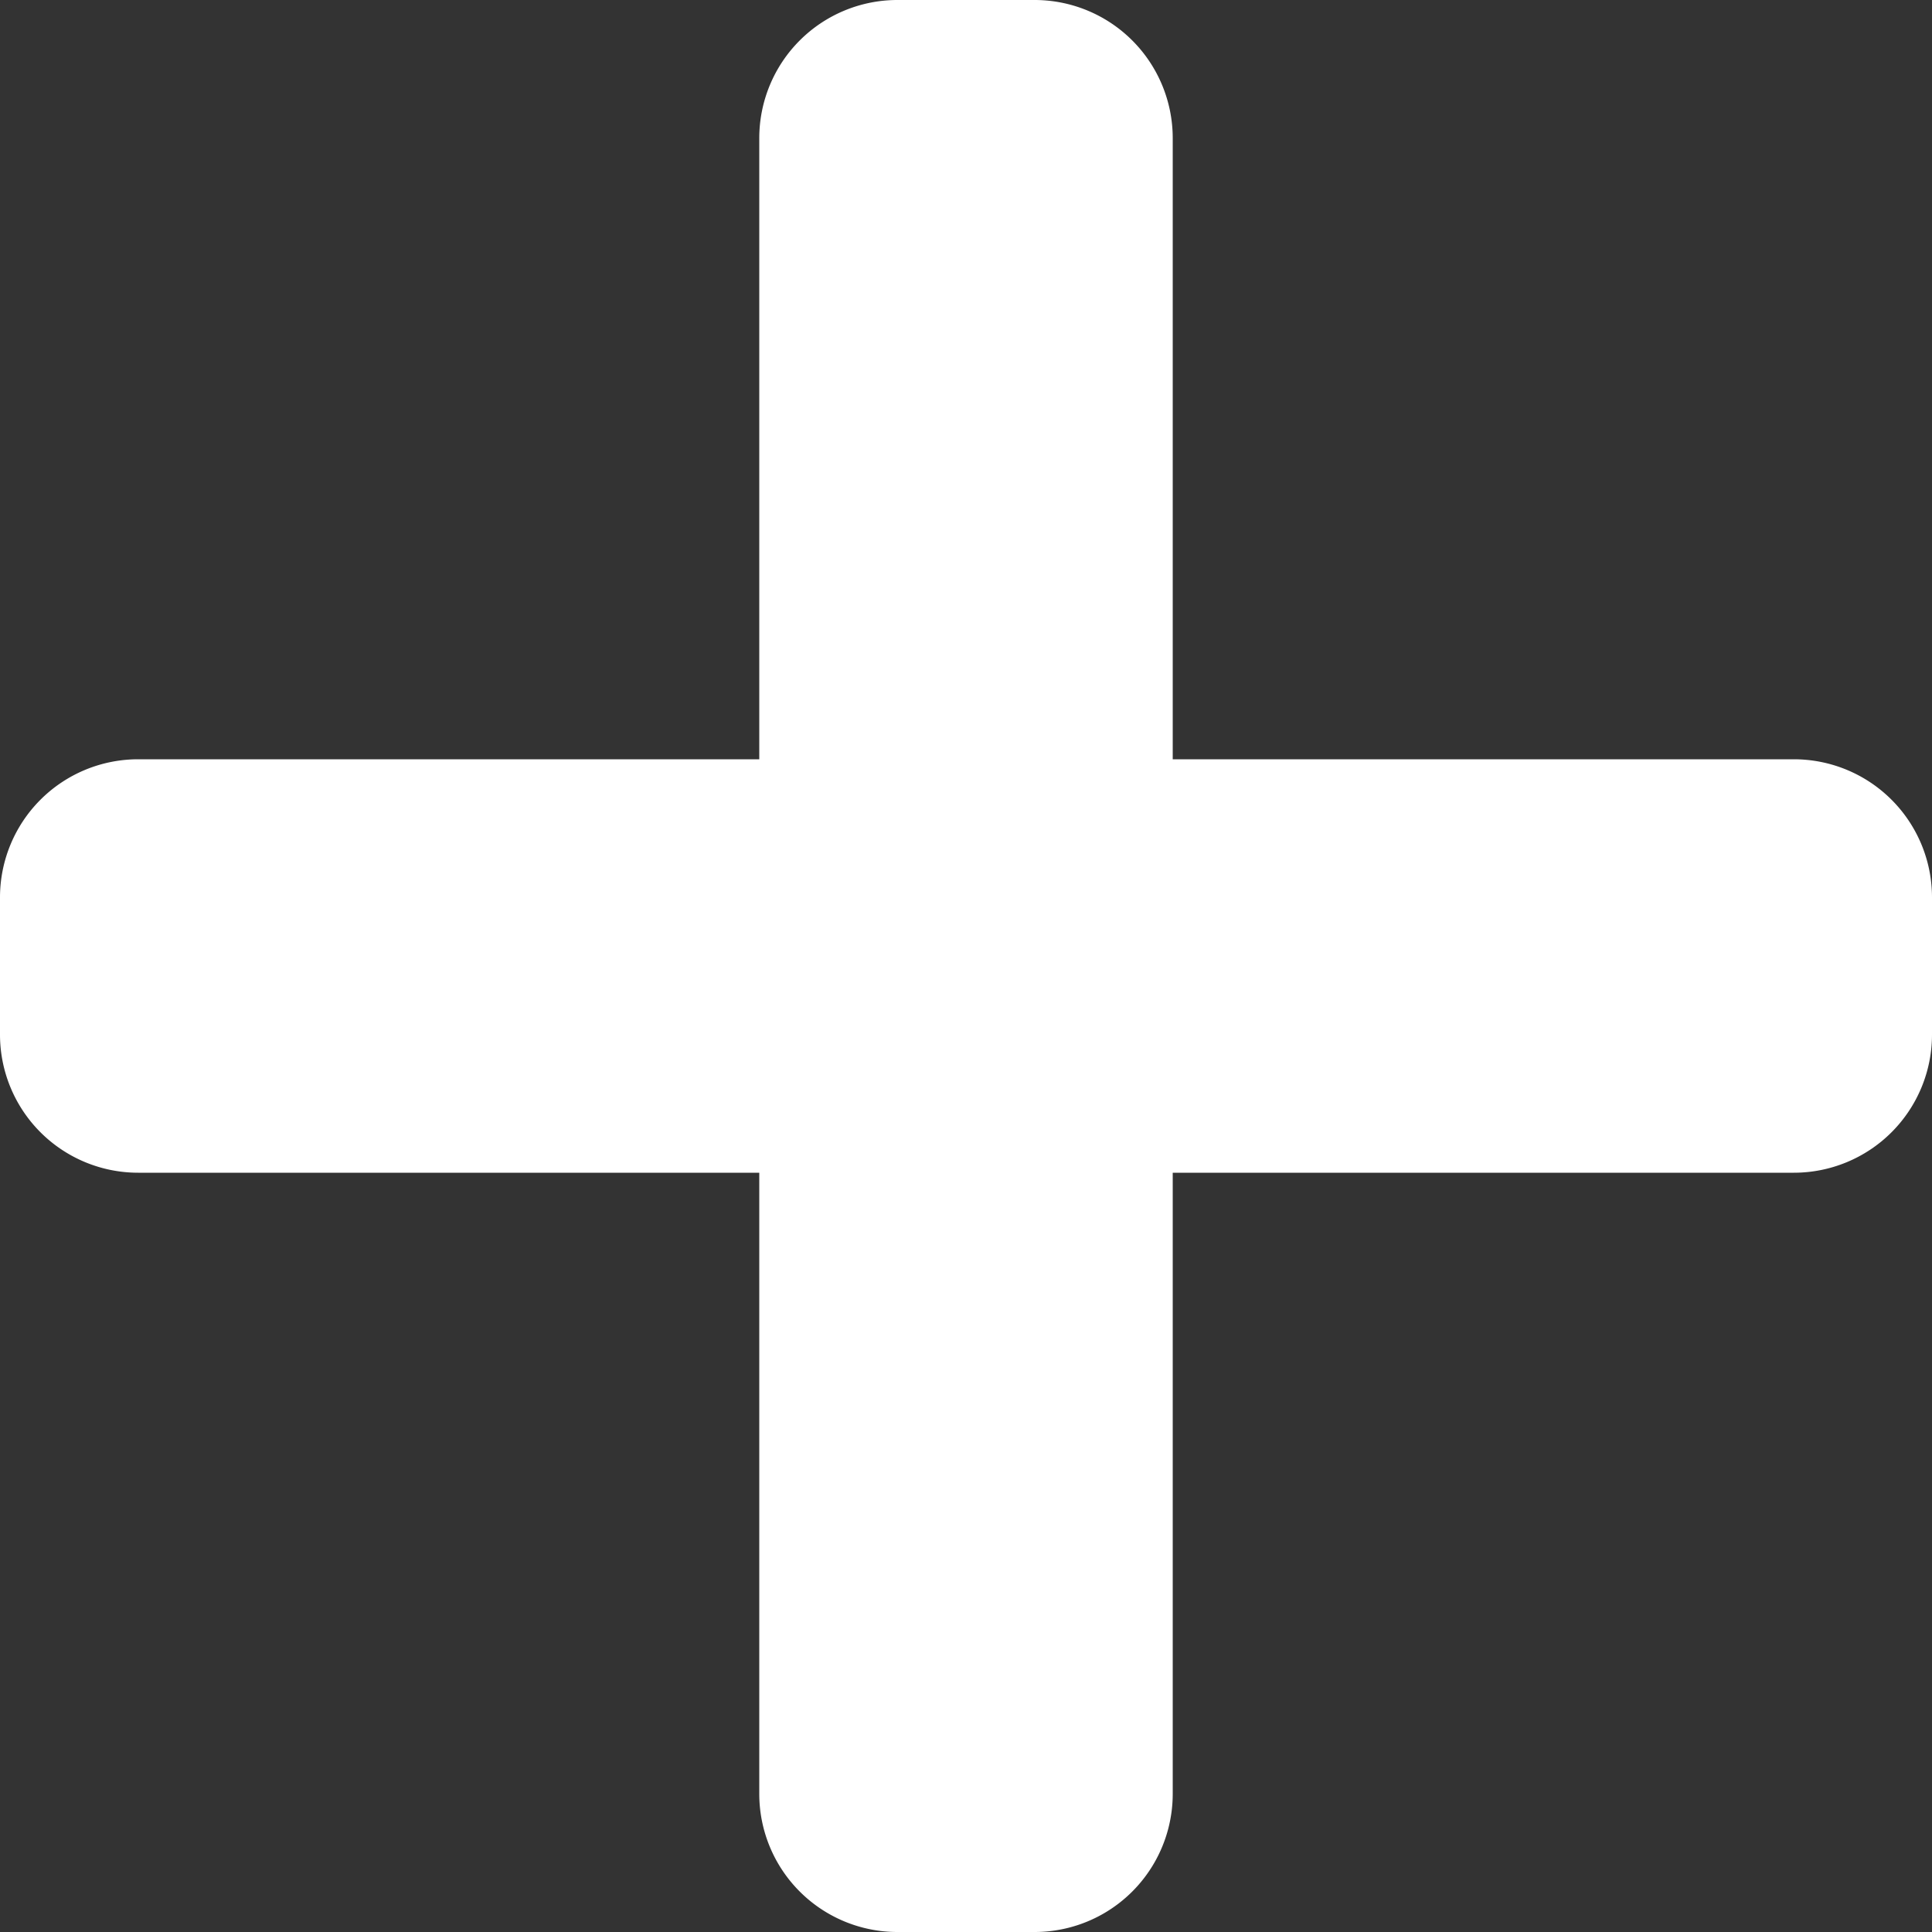 <svg xmlns="http://www.w3.org/2000/svg" viewBox="0 0 20 20"><rect x="0" y="0" width="20" height="20" fill="#333333" stroke="none"/><defs><style>.cls-1{fill:#fff;}</style></defs><g id="Layer_2" data-name="Layer 2"><g id="Layer_1-2" data-name="Layer 1"><path class="cls-1" d="M18.57,7.86H12.14V1.43A1.43,1.43,0,0,0,10.71,0H9.29A1.43,1.43,0,0,0,7.86,1.43V7.86H1.43A1.43,1.43,0,0,0,0,9.29v1.42a1.43,1.43,0,0,0,1.43,1.43H7.86v6.43A1.43,1.43,0,0,0,9.29,20h1.42a1.43,1.43,0,0,0,1.43-1.43V12.14h6.43A1.43,1.43,0,0,0,20,10.71V9.29A1.43,1.43,0,0,0,18.57,7.86Z"/></g></g></svg>